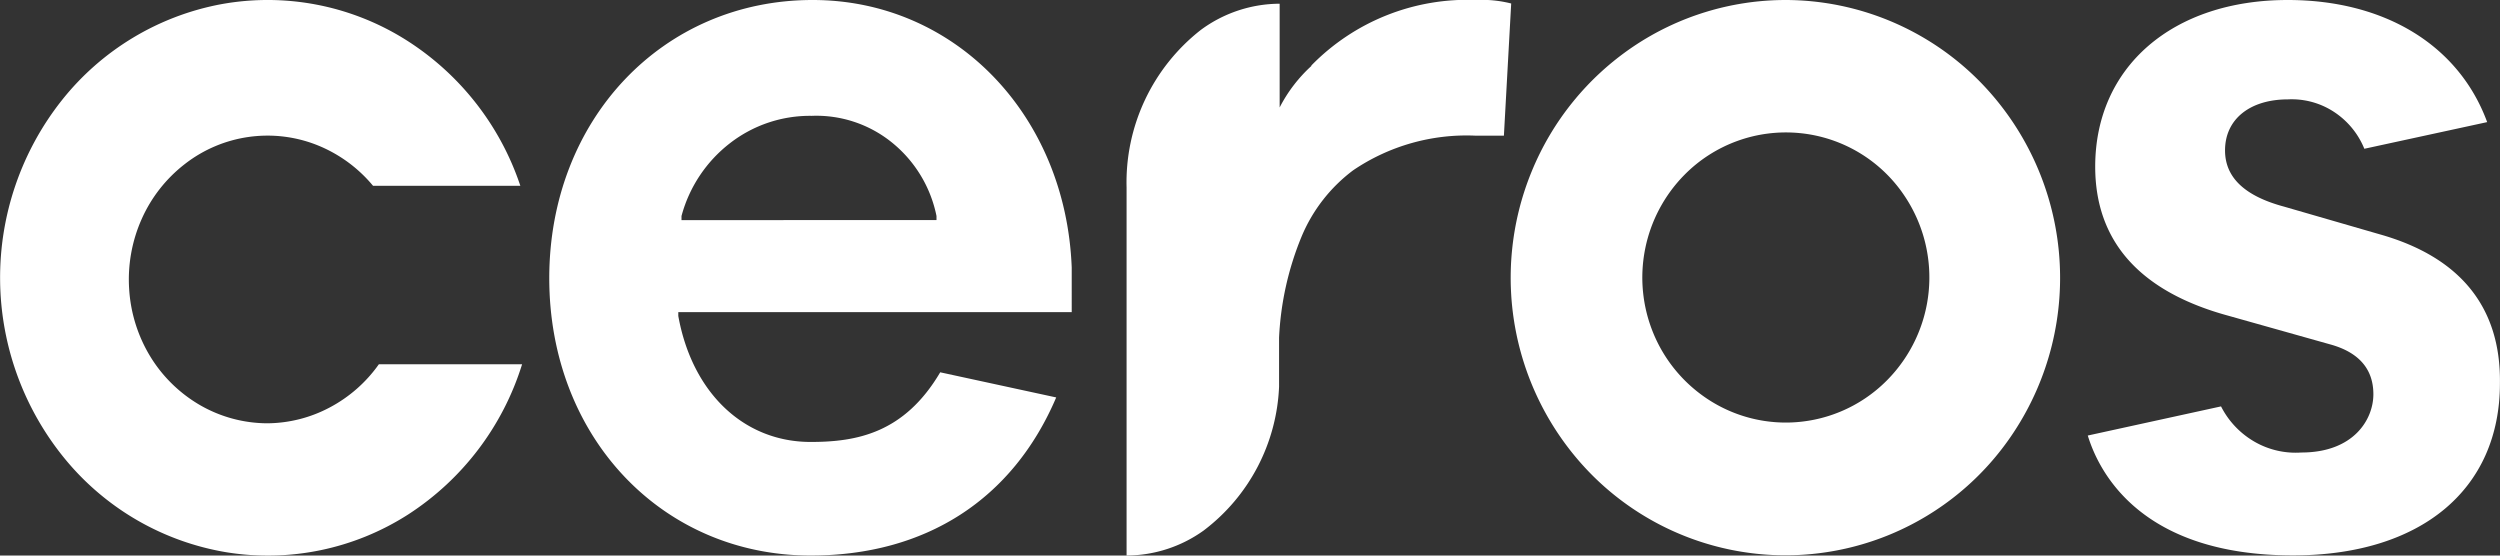 <svg xmlns="http://www.w3.org/2000/svg" viewBox="0 0 343.14 76.25"><rect x="0" y="0" width="343.14" height="76.25" fill="#333333" stroke="none"/><defs><style>.cls-1{fill:#fff;}</style></defs><g id="Layer_2" data-name="Layer 2"><g id="Layer_1-2" data-name="Layer 1"><path class="cls-1" d="M111.54,0C90.93,0,75.39,16.43,75.39,38.18s15.43,38.07,35.88,38.07c15.78,0,27.73-7.69,33.7-21.7L129.05,51.1c-4.93,8.36-11.47,9.56-17.78,9.56-9.2,0-16.27-6.77-18.17-17.29v-.53h54V36.73C146.3,15.79,131.09,0,111.54,0Zm-18,30.21v-.56a18.78,18.78,0,0,1,6.66-10,17.9,17.9,0,0,1,11.2-3.75,16.49,16.49,0,0,1,11,3.64,17.39,17.39,0,0,1,6.14,10.11v.56Z"/><path class="cls-1" d="M36.68,58.1a18.6,18.6,0,0,1-9.13-2.44A19.41,19.41,0,0,1,20.67,49a20.16,20.16,0,0,1-2.94-9.29,20.37,20.37,0,0,1,1.71-9.63,19.6,19.6,0,0,1,5.95-7.58,18.47,18.47,0,0,1,18.1-2.6A19.23,19.23,0,0,1,51.2,25.5H71.42A37.83,37.83,0,0,0,55.32,5.23,35.63,35.63,0,0,0,30.39.57,36.48,36.48,0,0,0,8.49,13.76,39.21,39.21,0,0,0,9,63.09,36.42,36.42,0,0,0,31.13,75.81,35.67,35.67,0,0,0,56,70.63,37.93,37.93,0,0,0,71.66,50H52a19.3,19.3,0,0,1-6.75,5.93A18.49,18.49,0,0,1,36.68,58.1Z"/><path class="cls-1" d="M180,9.05a20.17,20.17,0,0,0-4.36,5.7V.51a18.3,18.3,0,0,0-10.85,3.62,26.57,26.57,0,0,0-10.16,21.62v50.5a18.26,18.26,0,0,0,10.59-3.44,26.12,26.12,0,0,0,10.34-19.72V46.34a41.4,41.4,0,0,1,3.09-13.87,21.91,21.91,0,0,1,7.07-9.09,27.72,27.72,0,0,1,16.78-4.76h3.92l1-18.14A16.35,16.35,0,0,0,202.62,0a29.93,29.93,0,0,0-22.64,9Z"/><path class="cls-1" d="M326.63,32.16l-13.13-3.8c-5.4-1.45-8.1-4-8.1-7.72,0-4.27,3.4-7,8.64-7a10.57,10.57,0,0,1,6.27,1.69,11,11,0,0,1,4.21,5.09l16.86-3.66C337.49,6.19,327.31,0,314,0c-15.8,0-26.42,9.18-26.42,22.87,0,10.26,6.13,17.13,18.18,20.44l14,3.94c4,1.08,6,3.4,6,6.86s-2.7,8-9.89,8a11.31,11.31,0,0,1-6.42-1.48,11.7,11.7,0,0,1-4.6-4.85l-18.29,4c1.62,5.3,7.53,16.45,28.17,16.45,17.51,0,28.4-9,28.4-23.62C343.27,42.17,337.68,35.28,326.63,32.16Z"/><path class="cls-1" d="M245.12,0a37.46,37.46,0,0,0-21,6.43,38.07,38.07,0,0,0-13.89,17.11,38.4,38.4,0,0,0,8.18,41.55,37.5,37.5,0,0,0,58-5.78,38.46,38.46,0,0,0-4.69-48.14A37.53,37.53,0,0,0,245.12,0Zm0,58a19.49,19.49,0,0,1-10.94-3.36,19.91,19.91,0,0,1-7.26-8.93,20.07,20.07,0,0,1,4.27-21.7,19.57,19.57,0,0,1,30.3,3A20.06,20.06,0,0,1,259,52.2,19.56,19.56,0,0,1,245.12,58Z"/></g></g></svg>